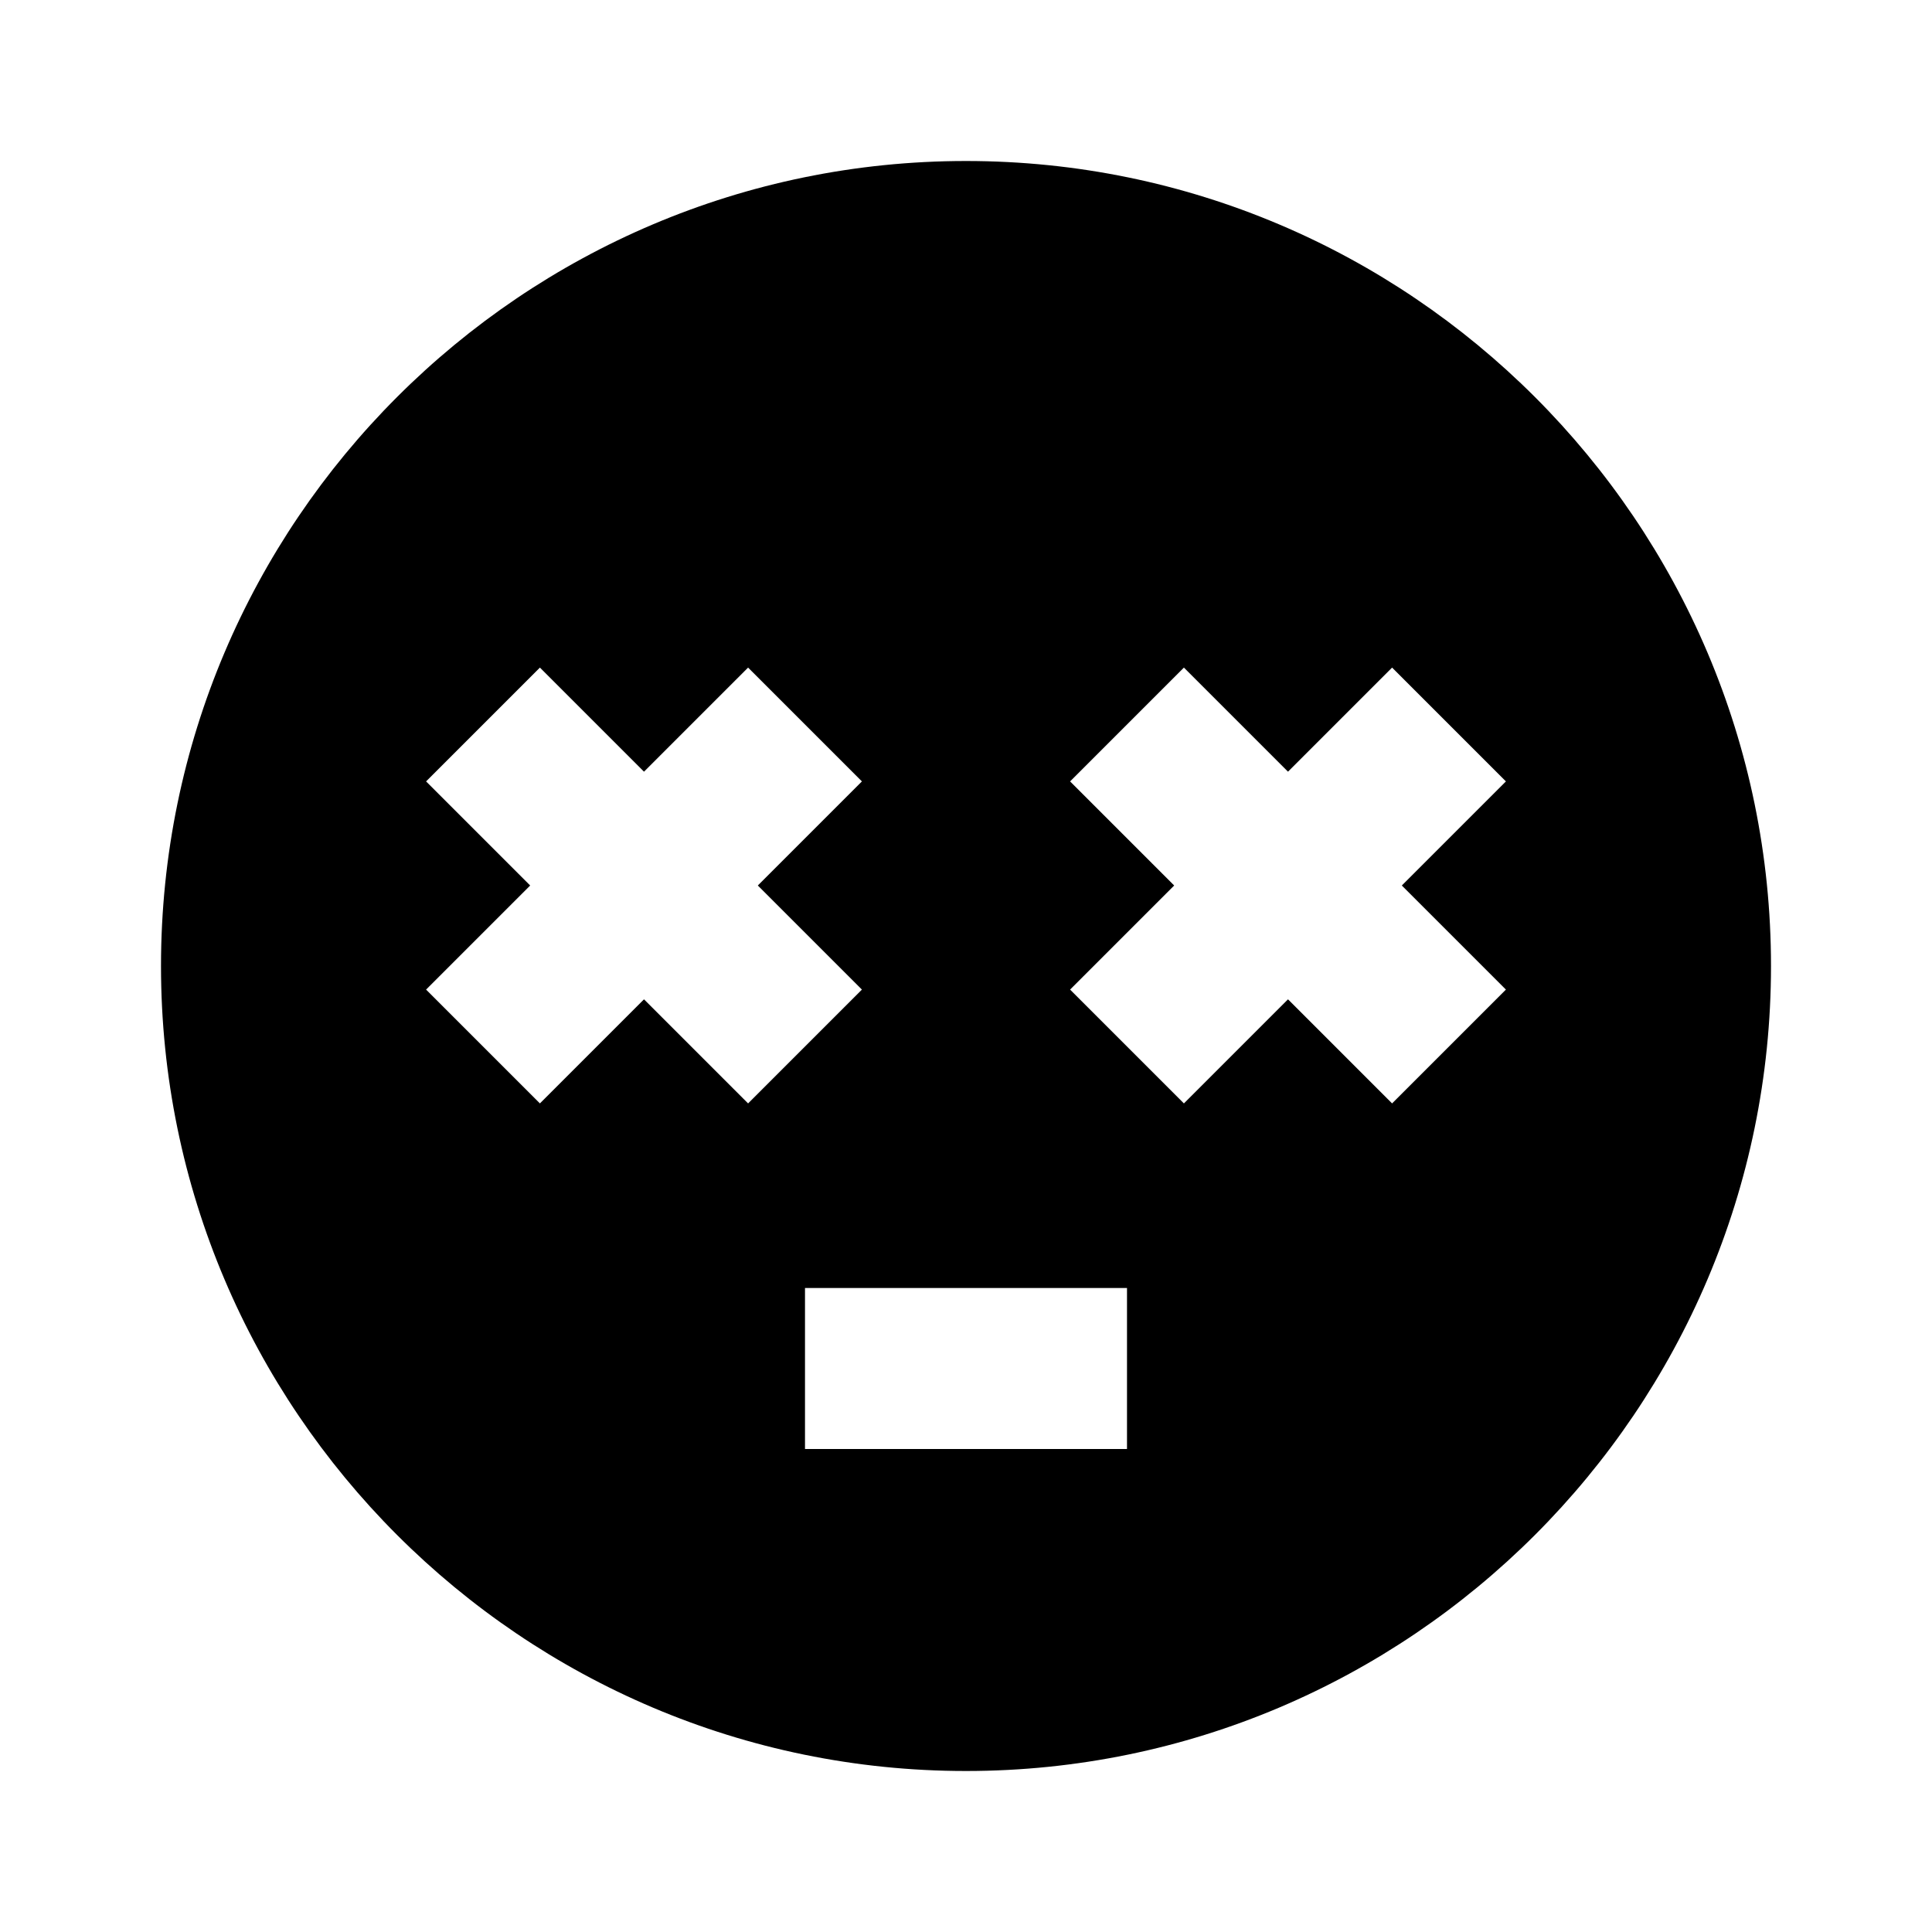 <?xml version="1.0" encoding="utf-8"?>
<!-- Generator: www.svgicons.com -->
<svg xmlns="http://www.w3.org/2000/svg" width="800" height="800" viewBox="0 0 24 24">
<path fill="currentColor" d="M12 2C6.486 2 2 6.486 2 12s4.486 10 10 10s10-4.486 10-10S17.514 2 12 2M8 12.414l-1.293 1.293l-1.414-1.414L6.586 11L5.293 9.707l1.414-1.414L8 9.586l1.293-1.293l1.414 1.414L9.414 11l1.293 1.293l-1.414 1.414zM14 18h-4v-2h4zm4.707-5.707l-1.414 1.414L16 12.414l-1.293 1.293l-1.414-1.414L14.586 11l-1.293-1.293l1.414-1.414L16 9.586l1.293-1.293l1.414 1.414L17.414 11z"/>
</svg>